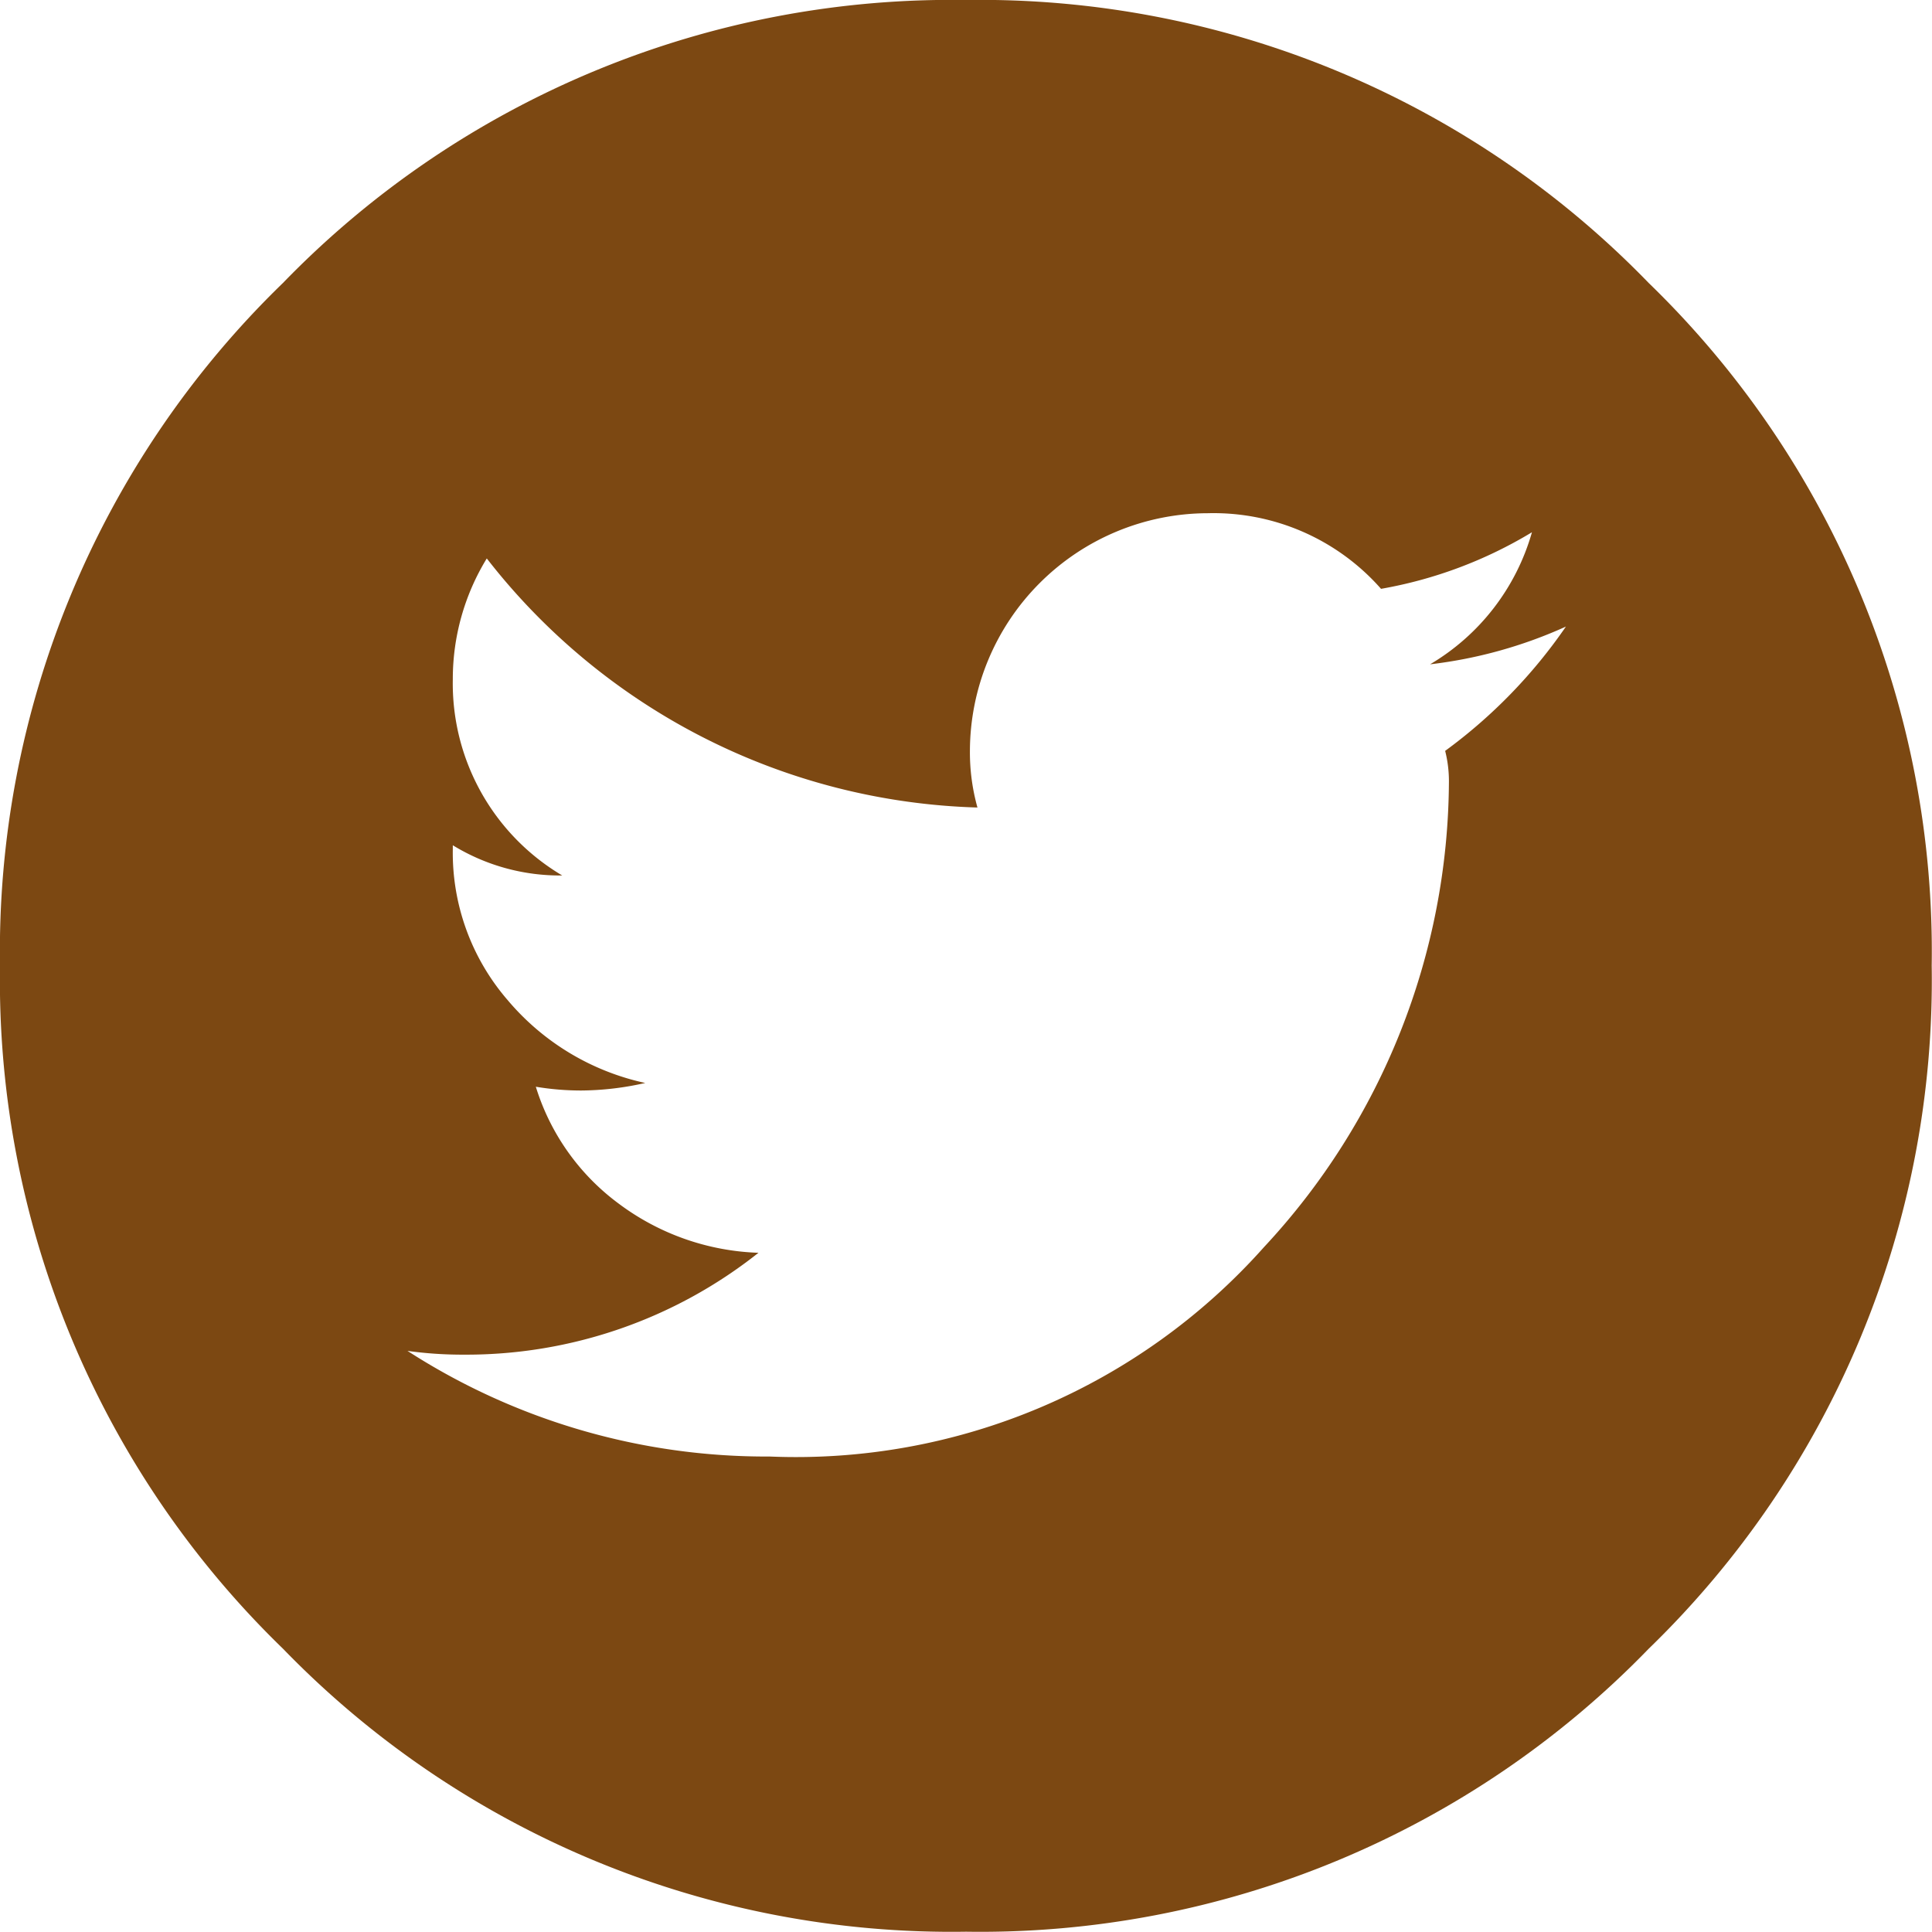 <svg xmlns="http://www.w3.org/2000/svg" viewBox="12498 7773.423 32.811 32.81">
  <defs>
    <style>
      .cls-1 {
        fill: #7c4812;
      }
    </style>
  </defs>
  <path id="e0ab" class="cls-1" d="M16.405,0a15.805,15.805,0,0,0-11.6,4.806A15.805,15.805,0,0,0,0,16.405,15.805,15.805,0,0,0,4.806,28a15.805,15.805,0,0,0,11.6,4.806A15.805,15.805,0,0,0,28,28a15.805,15.805,0,0,0,4.806-11.6A15.805,15.805,0,0,0,28,4.806,15.805,15.805,0,0,0,16.405,0Zm8.138,12.752a2.107,2.107,0,0,1,.064.513,11.673,11.673,0,0,1-3.14,7.914,10.641,10.641,0,0,1-8.395,3.557,11.236,11.236,0,0,1-6.152-1.794,6.806,6.806,0,0,0,.961.064,7.985,7.985,0,0,0,5-1.73,4.19,4.19,0,0,1-2.371-.833A3.891,3.891,0,0,1,9.1,18.456a4.67,4.67,0,0,0,.769.064,5.03,5.03,0,0,0,1.089-.128,4.226,4.226,0,0,1-2.339-1.41,3.825,3.825,0,0,1-.929-2.563v-.064a3.475,3.475,0,0,0,1.858.513A3.79,3.79,0,0,1,7.69,11.535a3.92,3.92,0,0,1,.577-2.051A10.953,10.953,0,0,0,16.6,13.714a3.485,3.485,0,0,1-.128-.961,4.048,4.048,0,0,1,4.037-4.037A3.789,3.789,0,0,1,23.454,10a7.409,7.409,0,0,0,2.563-.961,3.816,3.816,0,0,1-1.73,2.243,7.78,7.78,0,0,0,2.307-.641A8.755,8.755,0,0,1,24.543,12.752ZM32.81,30.759" transform="translate(12498 7773.423)"/>
</svg>
